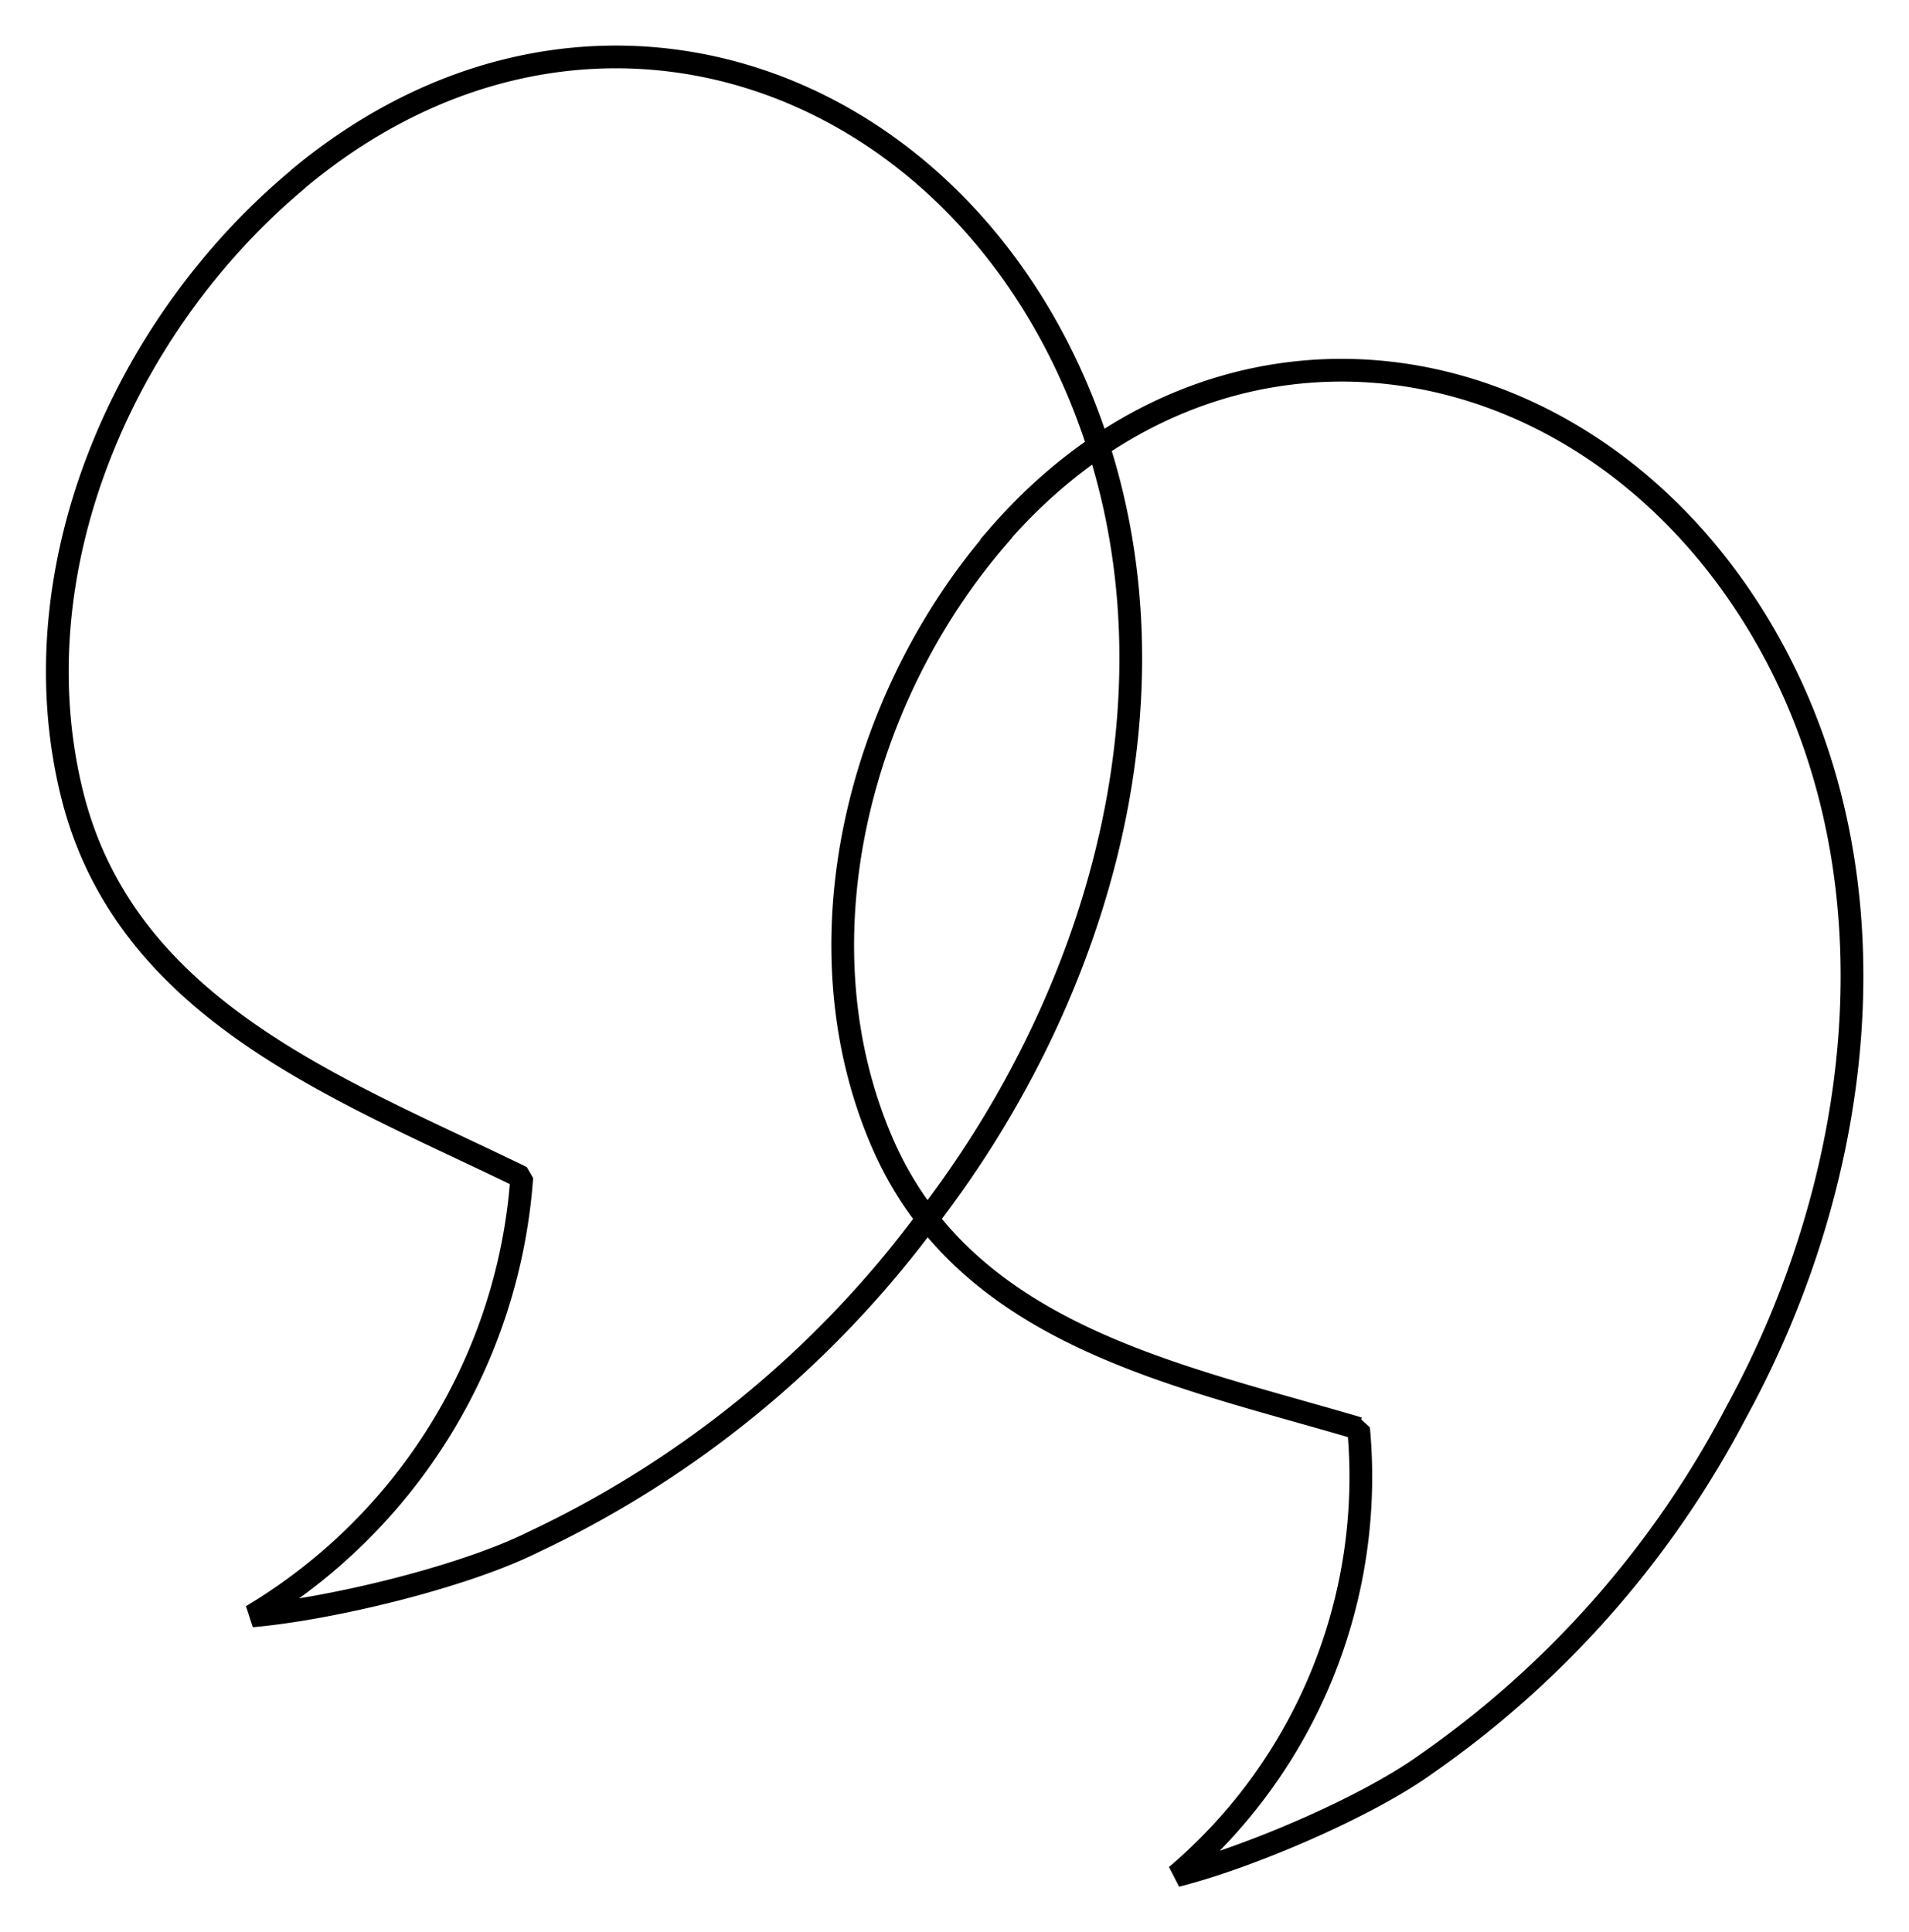 <svg viewBox="0 0 84 85" fill="none" xmlns="http://www.w3.org/2000/svg"><path d="M13.11 7.89C5.46 14.27.74 25.03 3.16 34.9c2.35 9.57 11.82 13.01 19.8 16.9a24.53 24.53 0 0 1-11.88 19.3c3.44-.3 9.28-1.7 12.39-3.25a45.9 45.9 0 0 0 17.08-13.88c8.05-10.24 12.13-24.56 6.8-36.96-6.1-14.2-21.95-19.39-34.24-9.13Z" stroke="#000" stroke-width="1" stroke-linecap="square" stroke-linejoin="bevel"/><path d="M43.84 23.7c-6.08 7.08-8.8 17.8-5.03 26.55 3.67 8.51 12.97 10.23 20.97 12.6a23.02 23.02 0 0 1-8.02 19.68c3.14-.79 8.34-3 10.98-4.9a43.31 43.31 0 0 0 13.66-15.5c5.87-10.72 7.43-24.62.57-35.3-7.85-12.2-23.33-14.54-33.13-3.15" stroke="#000" stroke-width="1" stroke-linecap="square" stroke-linejoin="bevel"/></svg>
